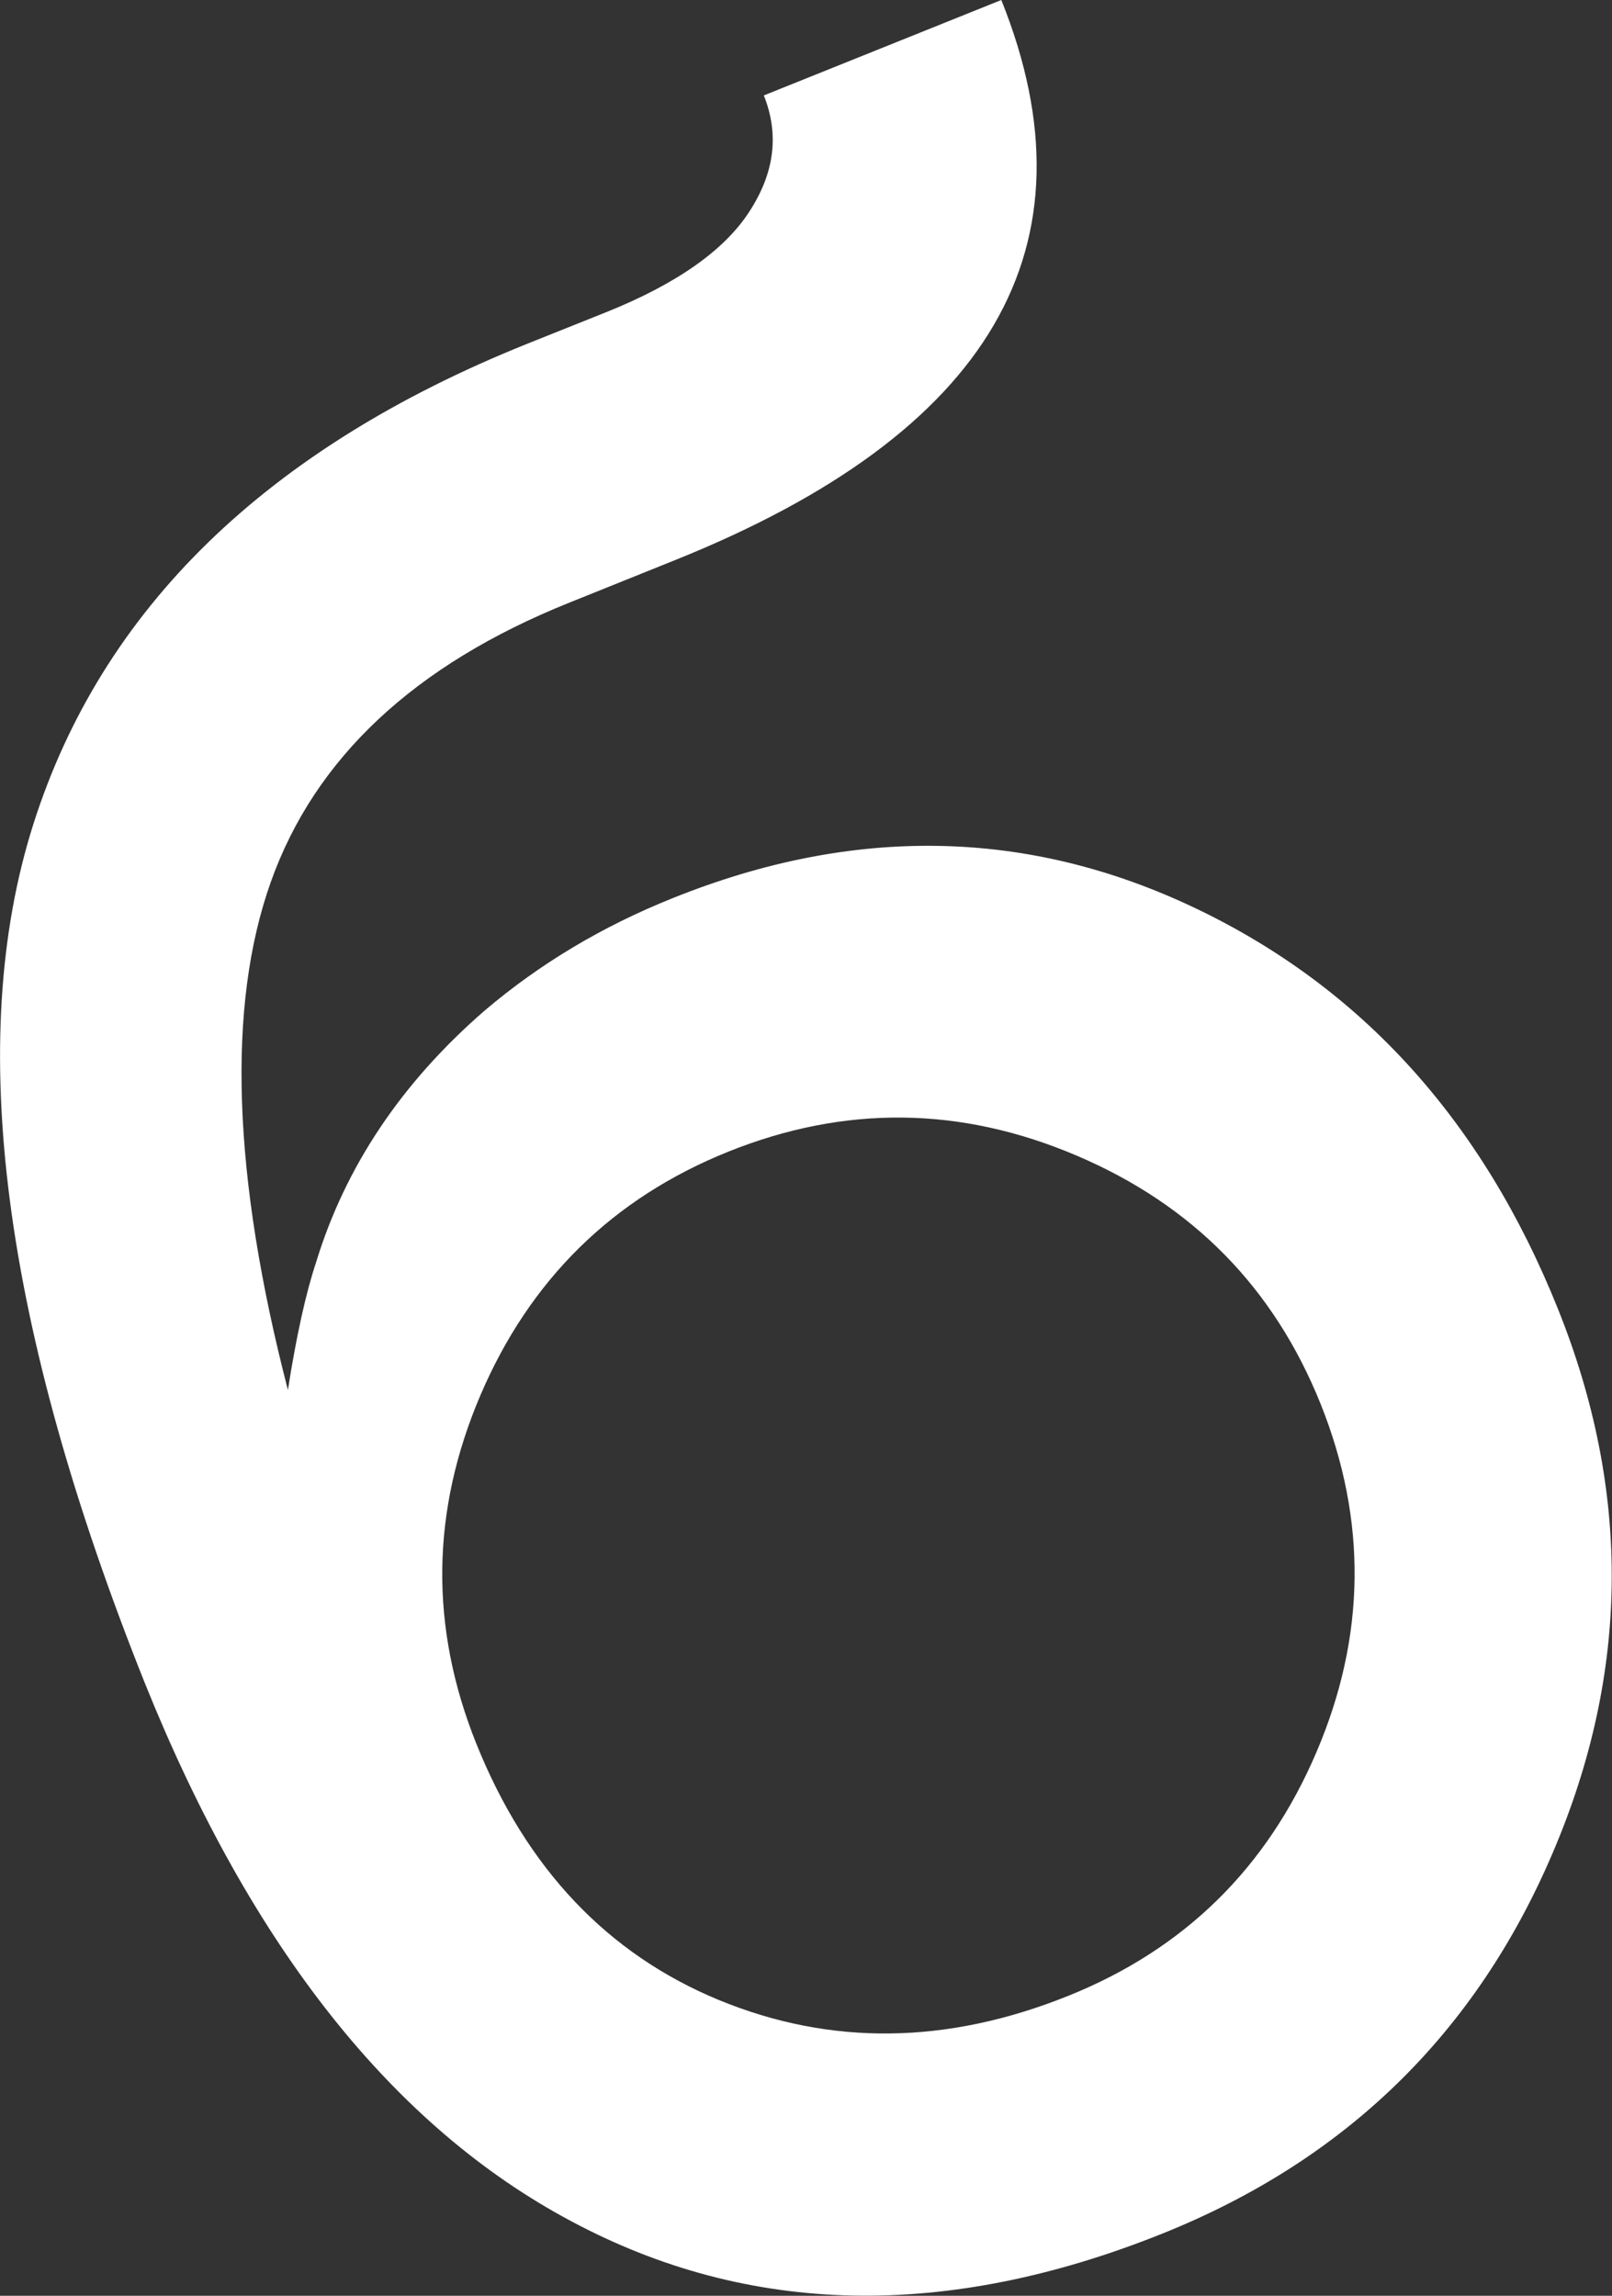 <?xml version="1.0" encoding="UTF-8"?> <svg xmlns="http://www.w3.org/2000/svg" id="_Слой_2" viewBox="0 0 50.84 72.41"><rect x="0" y="0" width="50.84" height="72.41" fill="#333333" stroke="none"/> <defs> <style>.cls-1{fill:#fff;}</style> </defs> <g id="_Слой_1-2"> <path class="cls-1" d="m31.58,0c3.12,7.77-.31,13.66-10.3,17.67l-3.33,1.34c-4.88,1.96-8.02,4.9-9.41,8.81-1.39,3.91-1.21,9.25.54,16.02.27-1.72.57-3.07.89-4.03.92-3.01,2.69-5.66,5.32-7.94,1.73-1.47,3.7-2.65,5.92-3.54,5.71-2.3,11.2-2.2,16.46.3,5.26,2.5,9.08,6.71,11.46,12.64,2.32,5.77,2.27,11.49-.16,17.17-2.42,5.68-6.52,9.68-12.29,12-6.82,2.74-13.05,2.62-18.66-.38-5.62-2.99-10.1-8.65-13.45-16.97C.07,41.83-1.11,32.8,1.05,26c2.16-6.8,7.35-11.85,15.56-15.15l2.5-1c2.22-.89,3.73-1.95,4.52-3.17.8-1.23.95-2.44.46-3.67l7.49-3.01ZM15.02,54.99c1.58,3.94,4.14,6.64,7.65,8.09,3.52,1.45,7.19,1.41,11.02-.13,3.66-1.47,6.27-4.03,7.83-7.69,1.56-3.65,1.6-7.31.13-10.98-1.47-3.66-4.03-6.27-7.69-7.83-3.66-1.56-7.31-1.6-10.98-.13-3.66,1.47-6.27,4.04-7.83,7.69-1.56,3.66-1.6,7.31-.13,10.98Z"></path> </g> </svg> 